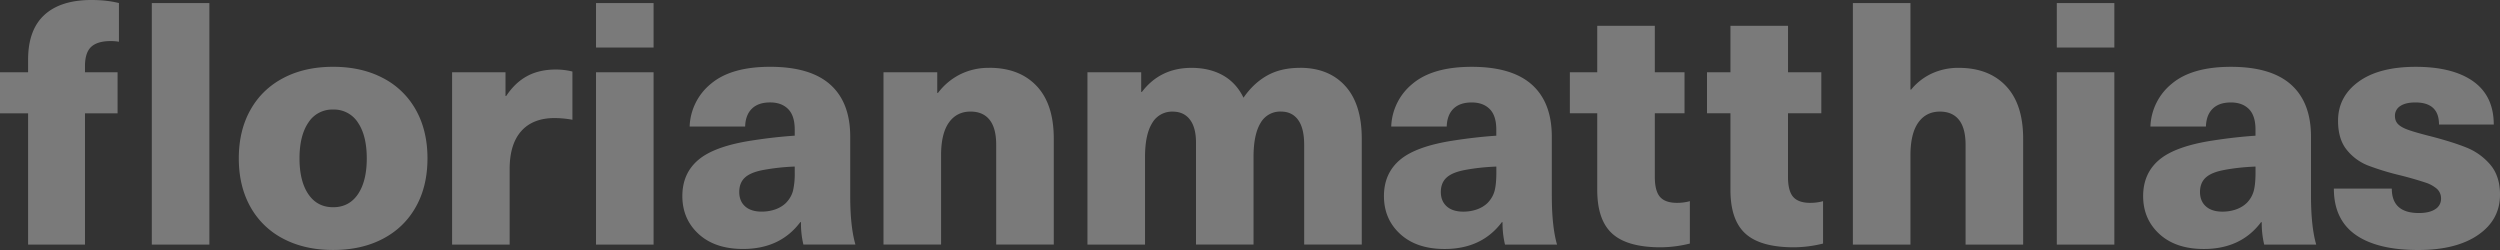 <svg xmlns="http://www.w3.org/2000/svg" width="100" height="10" viewBox="0 0 100 10">
    <rect x="0" y="0" width="100" height="10" fill="#333333" stroke="none"/>
    <path fill="#FFF" fill-rule="evenodd" d="M99.612 6.588c.258.303.388.703.388 1.2 0 .67-.291 1.206-.874 1.608-.583.403-1.383.604-2.4.604-1.091 0-1.926-.204-2.504-.61-.578-.408-.867-1.023-.867-1.846h2.317c0 .651.36.977 1.082.977.286 0 .506-.052.659-.156a.479.479 0 0 0 .229-.414.515.515 0 0 0-.16-.393 1.328 1.328 0 0 0-.471-.258 14.338 14.338 0 0 0-.992-.285 10.455 10.455 0 0 1-1.311-.4 2.045 2.045 0 0 1-.84-.624c-.23-.285-.346-.672-.346-1.16 0-.643.273-1.163.818-1.561.546-.398 1.309-.597 2.29-.597.988 0 1.756.195 2.302.583.545.39.818.964.818 1.724H97.56c0-.588-.315-.882-.944-.882-.259 0-.46.047-.603.142a.454.454 0 0 0-.215.4c0 .136.043.247.132.333.087.086.228.163.423.23.194.068.49.152.887.252.592.154 1.07.305 1.436.454.365.15.677.376.937.679zM92.44 7.843c0 .814.07 1.46.208 1.94h-2.08a3.645 3.645 0 0 1-.098-.896h-.028c-.536.715-1.3 1.072-2.289 1.072-.749 0-1.34-.199-1.775-.597-.435-.398-.652-.904-.652-1.52 0-.605.215-1.09.645-1.451.43-.362 1.149-.62 2.157-.773.583-.09 1.147-.154 1.692-.19v-.245c0-.37-.088-.644-.263-.82-.176-.177-.416-.265-.722-.265-.314 0-.557.083-.728.25-.171.168-.261.406-.27.713h-2.22a2.307 2.307 0 0 1 .86-1.716c.536-.448 1.323-.672 2.358-.672 1.073 0 1.875.237 2.407.712s.798 1.17.798 2.083v2.375zm-2.22-1.18c-.444.017-.86.062-1.248.135-.343.063-.59.165-.742.305-.153.14-.23.333-.23.577 0 .244.08.436.237.576.157.14.379.21.665.21.185 0 .363-.029.534-.087.171-.06.317-.147.438-.265a1.09 1.09 0 0 0 .277-.482c.046-.176.07-.418.07-.726v-.244zm-7.948 3.12V2.89h2.302v6.893h-2.302zm0-7.883V.122h2.302V1.9h-2.302zm-3.926.814c.805 0 1.436.242 1.893.726.458.484.687 1.187.687 2.11v4.233h-2.303v-3.99c0-.442-.088-.775-.263-.997-.176-.221-.43-.332-.763-.332-.37 0-.66.147-.867.441-.208.294-.312.73-.312 1.31v3.568h-2.303V.123h2.303v3.46h.028a2.33 2.33 0 0 1 .832-.645 2.52 2.52 0 0 1 1.068-.224zm-6.617 5.163c.139.158.365.237.68.237.185 0 .356-.023.513-.068v1.696a4.966 4.966 0 0 1-1.165.15c-.888 0-1.533-.181-1.935-.543-.403-.362-.604-.945-.604-1.75V4.531h-.938V2.89h.938V1.031h2.303v1.86h1.332v1.64H71.52v2.552c0 .37.07.635.208.794zm-5.328 0c.139.158.365.237.68.237.185 0 .356-.023.513-.068v1.696a4.967 4.967 0 0 1-1.165.15c-.888 0-1.533-.181-1.935-.543-.403-.362-.604-.945-.604-1.75V4.531h-1.096V2.89h1.096V1.031h2.303v1.86h1.188v1.64h-1.188v2.552c0 .37.07.635.208.794zm-4.328-.034c0 .814.07 1.46.208 1.94H60.2a3.645 3.645 0 0 1-.098-.896h-.028c-.536.715-1.3 1.072-2.289 1.072-.749 0-1.34-.199-1.775-.597-.435-.398-.652-.904-.652-1.52 0-.605.215-1.09.645-1.451.43-.362 1.149-.62 2.157-.773.583-.09 1.147-.154 1.692-.19v-.245c0-.37-.088-.644-.263-.82-.176-.177-.416-.265-.722-.265-.314 0-.557.083-.728.25-.171.168-.261.406-.27.713h-2.22a2.307 2.307 0 0 1 .86-1.716c.536-.448 1.323-.672 2.358-.672 1.073 0 1.875.237 2.407.712s.798 1.17.798 2.083v2.375zm-2.22-1.18c-.443.017-.86.062-1.248.135-.342.063-.59.165-.742.305-.153.14-.23.333-.23.577 0 .244.08.436.237.576.157.14.379.21.666.21.184 0 .362-.029.533-.087.172-.06.317-.147.438-.265.138-.145.23-.305.277-.482.046-.176.07-.418.07-.726v-.244zM52 2.712c.768 0 1.371.243 1.81.727.44.484.66 1.187.66 2.11v4.233h-2.303v-3.99c0-.442-.081-.775-.243-.997-.162-.221-.39-.332-.686-.332a.897.897 0 0 0-.819.461c-.185.308-.278.76-.278 1.357v3.5H47.84V5.7c0-.398-.081-.703-.243-.916-.162-.212-.39-.319-.687-.319a.913.913 0 0 0-.825.461c-.19.308-.284.76-.284 1.357v3.5h-2.303V2.89h2.15v.787h.028c.49-.642 1.151-.963 1.984-.963.48 0 .899.1 1.255.298.356.2.631.498.825.896.268-.389.585-.685.95-.889.366-.204.803-.305 1.311-.305zm-12.429 0c.805 0 1.436.243 1.894.727.458.484.686 1.187.686 2.11v4.233h-2.303v-3.99c0-.442-.087-.775-.263-.997-.176-.221-.43-.332-.763-.332-.37 0-.659.147-.867.441-.208.294-.312.73-.312 1.31v3.568H35.34V2.89h2.15v.828h.028c.24-.317.534-.563.881-.74a2.548 2.548 0 0 1 1.172-.264zm-5.562 5.13c0 .814.069 1.46.208 1.94h-2.081a3.645 3.645 0 0 1-.097-.896h-.028c-.536.715-1.3 1.072-2.289 1.072-.75 0-1.341-.199-1.776-.597-.434-.398-.652-.904-.652-1.52 0-.605.215-1.09.646-1.451.43-.362 1.149-.62 2.157-.773.582-.09 1.146-.154 1.692-.19v-.245c0-.37-.088-.644-.264-.82-.175-.177-.416-.265-.721-.265-.314 0-.557.083-.728.25-.171.168-.262.406-.27.713h-2.22a2.305 2.305 0 0 1 .86-1.716c.536-.448 1.322-.672 2.358-.672 1.073 0 1.875.237 2.407.712s.798 1.17.798 2.083v2.375zm-2.22-1.18a8.8 8.8 0 0 0-1.248.135c-.343.063-.59.165-.743.305-.152.14-.228.333-.228.577 0 .244.078.436.235.576.157.14.38.21.666.21.185 0 .363-.029.534-.087.171-.06.317-.147.437-.265.139-.145.231-.305.278-.482a2.99 2.99 0 0 0 .069-.726v-.244zm-7.948 3.12V2.89h2.302v6.893h-2.302zm0-7.883V.122h2.302V1.9h-2.302zm-2.747 1.14c.323-.172.703-.258 1.137-.258.231 0 .454.027.666.081V4.79a4.163 4.163 0 0 0-.707-.068c-.583 0-1.03.174-1.339.522-.31.349-.465.853-.465 1.513v3.026h-2.302V2.89h2.136v.95h.028c.24-.362.522-.629.846-.8zm-4.46 1.356c.31.552.465 1.199.465 1.94 0 .742-.155 1.39-.465 1.94-.31.553-.749.978-1.318 1.276-.569.299-1.232.448-1.99.448-.759 0-1.422-.15-1.991-.448a3.163 3.163 0 0 1-1.318-1.275c-.31-.552-.465-1.199-.465-1.94 0-.742.155-1.389.465-1.94.31-.553.75-.978 1.318-1.276.569-.299 1.232-.448 1.99-.448.759 0 1.422.15 1.991.448a3.163 3.163 0 0 1 1.318 1.275zm-1.963 1.94c0-.605-.118-1.083-.353-1.431a1.132 1.132 0 0 0-.992-.522 1.13 1.13 0 0 0-.992.522c-.236.348-.354.826-.354 1.431 0 .607.118 1.084.354 1.432.236.348.566.522.992.522.425 0 .756-.174.992-.522.235-.348.353-.825.353-1.432zM6.072 9.783V.123h2.303v9.66H6.072zM3.662 0c.398 0 .763.04 1.096.122V1.67a1.78 1.78 0 0 0-.333-.027c-.351 0-.61.077-.776.23-.167.154-.25.412-.25.774v.244h1.304v1.642H3.399v5.25H1.124v-5.25H0V2.89h1.124v-.502c0-.796.217-1.393.652-1.791C2.21.199 2.839 0 3.662 0z" opacity=".35"/>
</svg>
